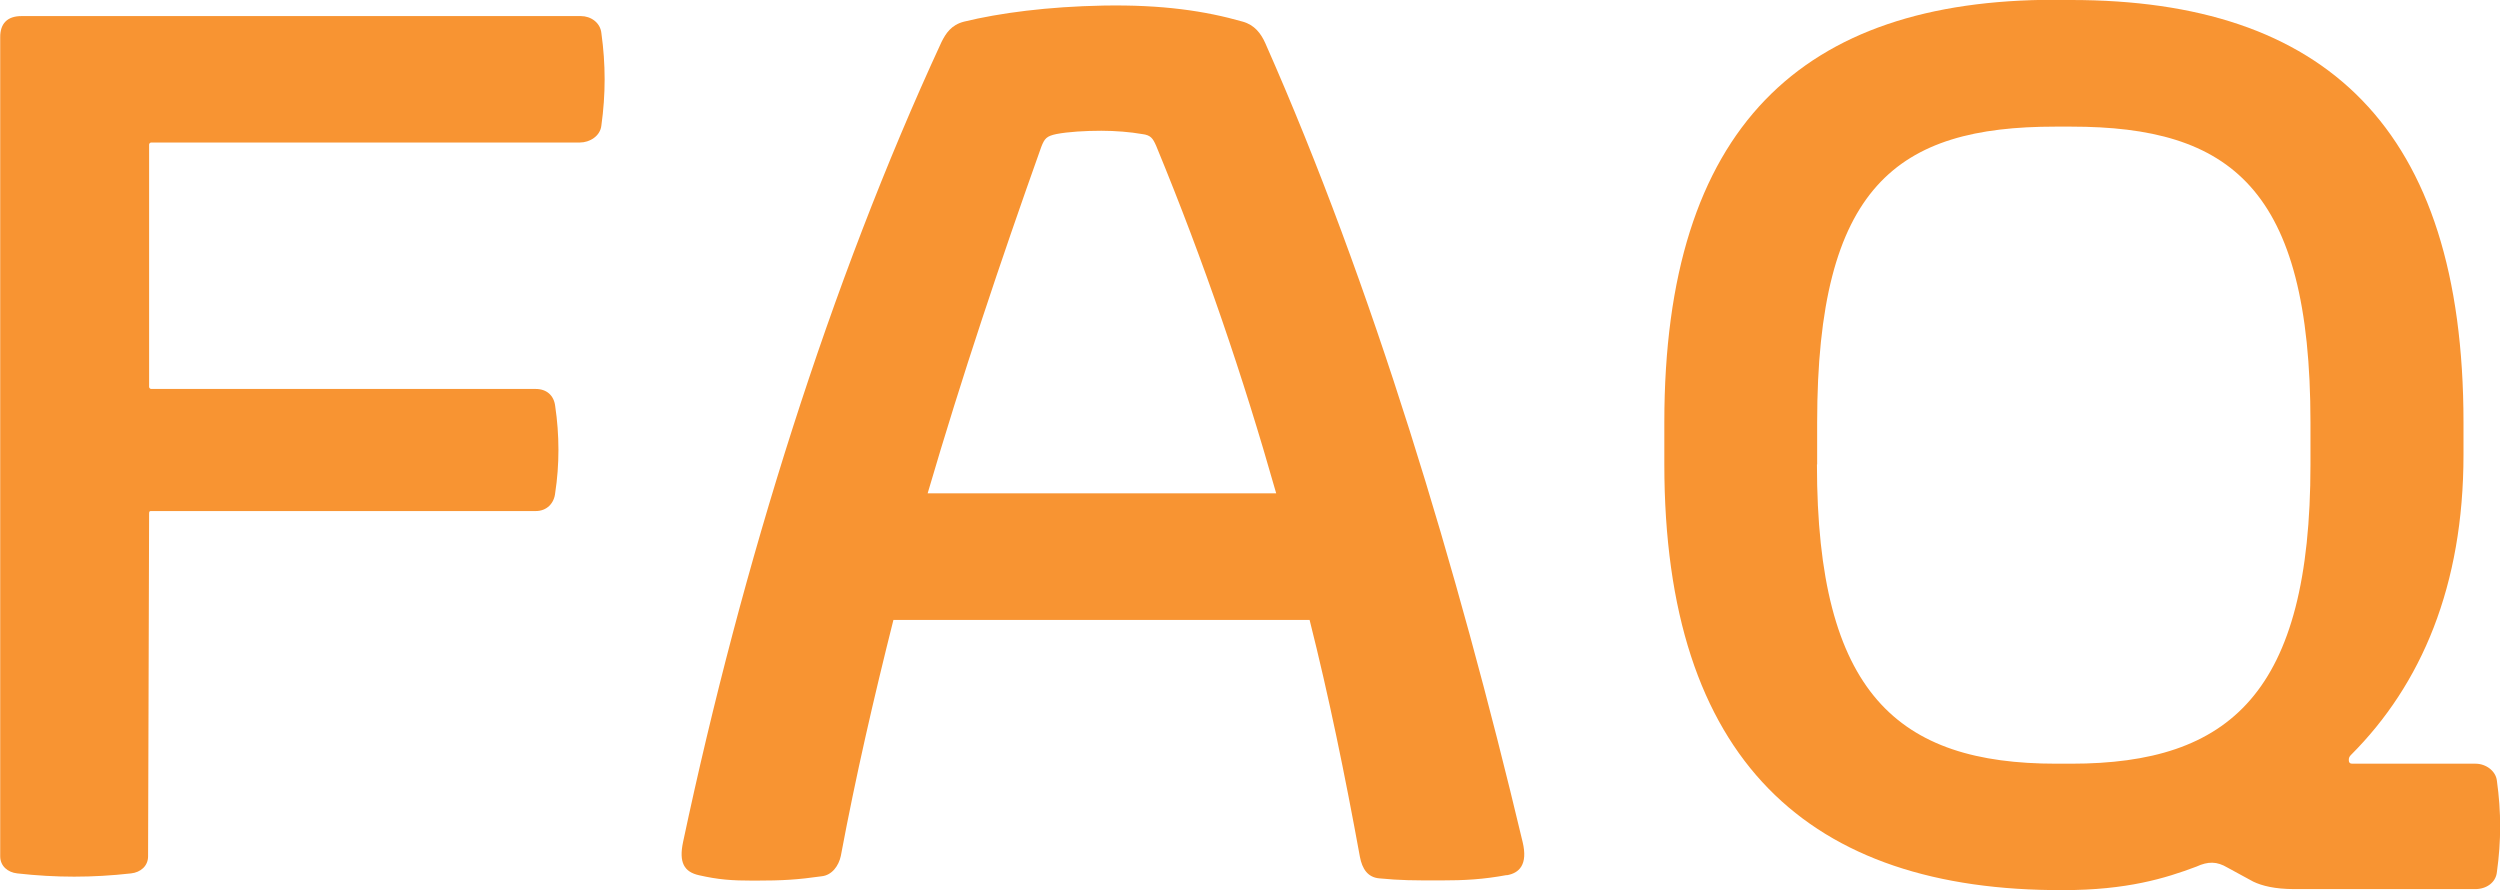 <?xml version="1.0" encoding="UTF-8"?><svg id="_イヤー_2" xmlns="http://www.w3.org/2000/svg" viewBox="0 0 121.22 43.16"><defs><style>.cls-1{fill:#f89432;}</style></defs><g id="Text"><g><path class="cls-1" d="M1.04,.78H28.17c.47,0,.94,.31,.99,.83,.21,1.51,.21,2.96,0,4.47-.05,.52-.57,.83-1.04,.83H7.33c-.05,0-.1,.05-.1,.1v11.75c0,.05,.05,.1,.1,.1H25.98c.52,0,.88,.31,.94,.83,.21,1.4,.21,2.86,0,4.21-.05,.52-.42,.88-.94,.88H7.33c-.05,0-.1,0-.1,.1l-.05,16.64c0,.47-.36,.78-.83,.83-1.87,.21-3.64,.21-5.51,0-.47-.05-.83-.36-.83-.83V1.82C0,1.14,.36,.78,1.04,.78Z"/><path class="cls-1" d="M73.06,42.43c-1.14,.21-2.03,.26-3.22,.26-1.3,0-1.92,0-2.96-.1-.57-.05-.83-.47-.94-1.04-.73-4-1.51-7.8-2.44-11.49h-20.18c-.94,3.74-1.82,7.54-2.55,11.44-.1,.47-.42,.94-.94,.99-1.14,.16-1.82,.21-3.28,.21-1.09,0-1.72-.05-2.65-.26-.73-.16-.99-.62-.78-1.61,2.86-13.47,7.12-27.09,12.53-38.79,.21-.42,.47-.83,1.09-.99,1.72-.42,4.06-.73,6.76-.78,2.86-.05,4.94,.26,6.76,.78,.57,.16,.88,.57,1.09,1.04,5.2,11.75,9.31,25.43,12.48,38.74,.26,1.09-.16,1.51-.78,1.61Zm-11.18-18.51c-1.61-5.67-3.48-11.18-5.82-16.85-.16-.36-.26-.52-.68-.57-.57-.1-1.3-.16-1.98-.16-.78,0-1.61,.05-2.18,.16-.47,.1-.57,.21-.73,.62-1.98,5.56-3.85,11.13-5.51,16.8h16.9Z"/><path class="cls-1" d="M99.64,0h.78c12.27,0,19.03,6.14,19.03,20.49v1.56c0,6.34-2.03,11.13-5.46,14.56q-.1,.1-.1,.21v.05c0,.1,.05,.16,.16,.16h5.98c.52,0,.99,.36,1.04,.83,.21,1.51,.21,2.91,0,4.42-.05,.52-.52,.83-1.04,.83h-8.79c-.94,0-1.56-.16-1.98-.36l-1.25-.68c-.52-.31-.94-.31-1.51-.05-1.51,.57-3.38,1.14-6.45,1.14-12.33,.05-19.35-6.29-19.35-20.65v-2.03c0-14.35,6.71-20.49,18.93-20.49Zm-11.54,22.52c0,11.13,3.95,14.51,11.6,14.51h.73c7.7,0,11.6-3.43,11.6-14.51v-2.03c0-11.39-3.9-14.35-11.6-14.35h-.78c-7.64,0-11.54,2.86-11.54,14.35v2.03Z"/></g></g></svg>
